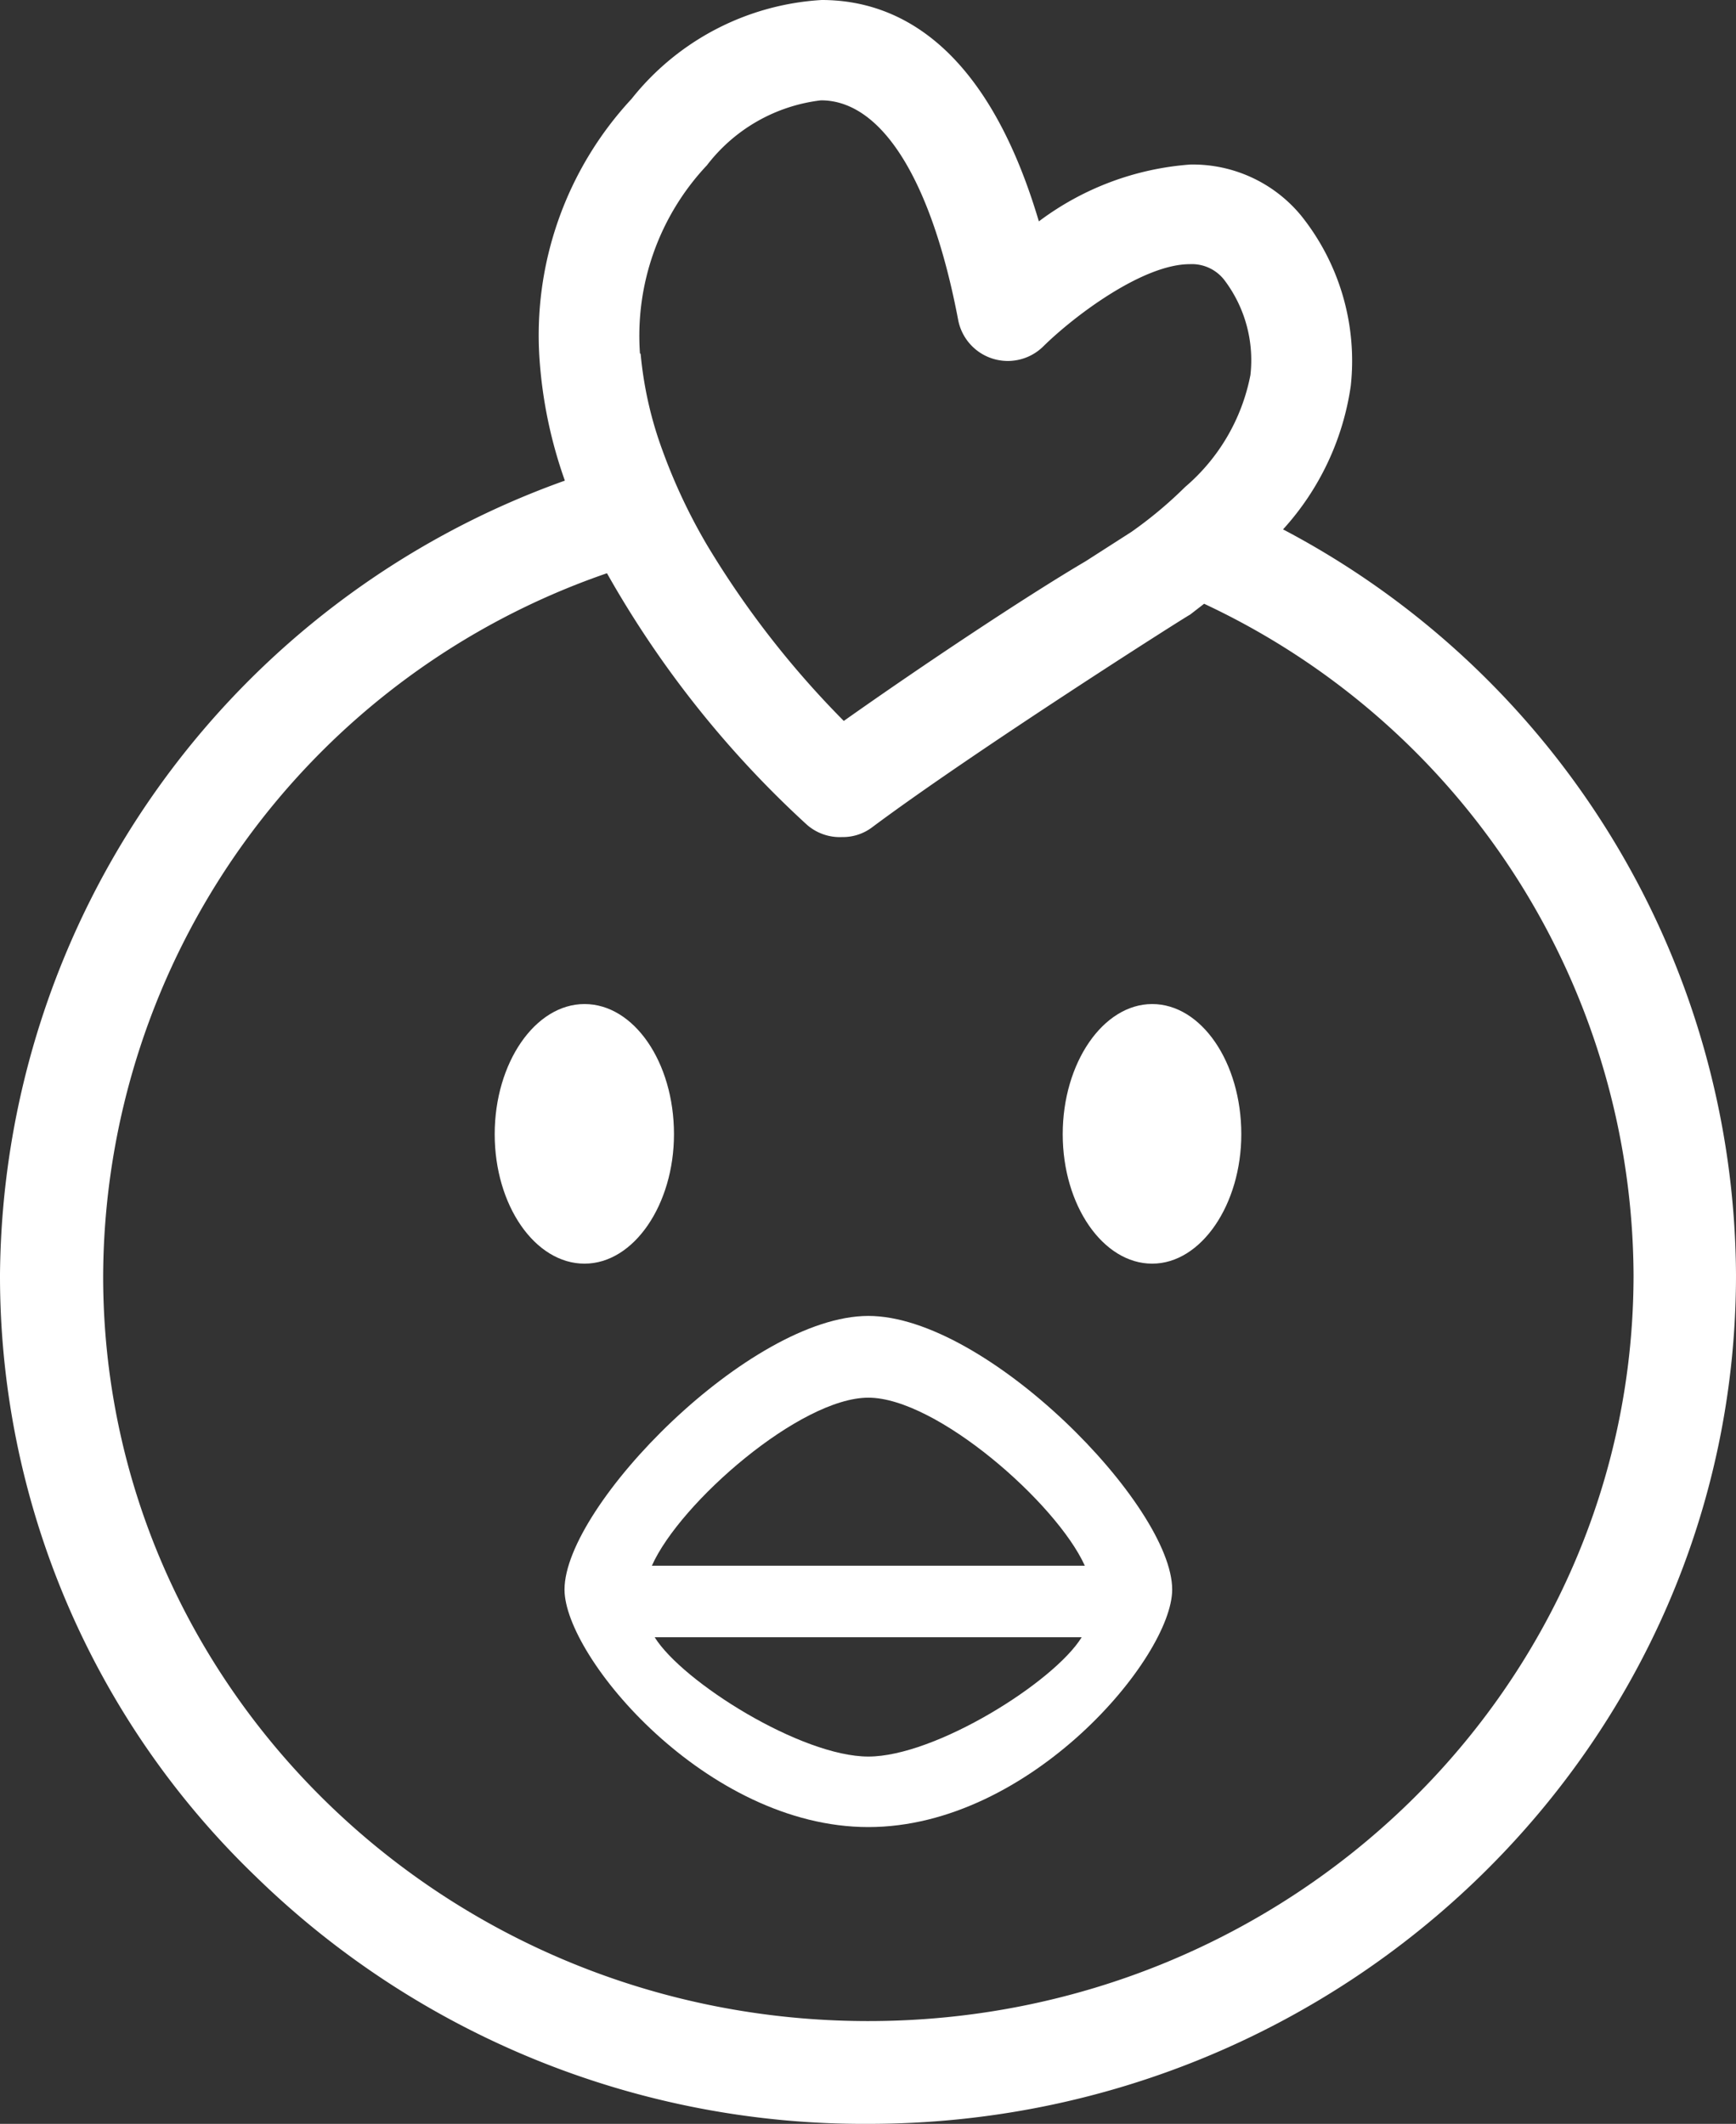 <svg xmlns="http://www.w3.org/2000/svg" viewBox="0 0 49.48 60.54"><rect x="0" y="0" width="49.48" height="60.54" fill="#333333" stroke="none"/><defs><style>.cls-1{fill:#fff;fill-rule:evenodd;}</style></defs><g id="Layer_2" data-name="Layer 2"><g id="Слой_1" data-name="Слой 1"><path class="cls-1" d="M35.38,32.33c0,2-1.14,3.69-2.54,3.69s-2.55-1.66-2.55-3.69,1.15-3.71,2.55-3.71S35.38,30.28,35.38,32.33Z"/><path class="cls-1" d="M19.21,32.33c0,2-1.14,3.69-2.55,3.69s-2.56-1.66-2.56-3.69,1.15-3.71,2.56-3.71S19.21,30.28,19.21,32.33Z"/><path class="cls-1" d="M18.58,44.63c.8-1.8,4.23-4.79,6.17-4.79s5.36,3,6.17,4.79Zm6.17,5.44c-1.91,0-5.29-2.12-6.09-3.4H30.83c-.79,1.28-4.17,3.4-6.08,3.4Zm0-12.56c-3.37,0-8.66,5.41-8.66,7.8,0,1.92,4.05,6.77,8.66,6.77h0c4.62,0,8.66-4.85,8.66-6.77C33.41,42.92,28.12,37.51,24.75,37.51Z"/><path class="cls-1" d="M24.75,57.61c-12.06,0-21.83-9.53-21.81-21.27a21.28,21.28,0,0,1,14.36-20A29.07,29.07,0,0,0,23,23.51a1.42,1.42,0,0,0,1,.35,1.38,1.38,0,0,0,.86-.28c2.88-2.15,8.93-6,9.06-6.06l.4-.31A21.23,21.23,0,0,1,46.56,36.34c0,11.74-9.77,21.27-21.81,21.27ZM18.26,10.09a10.79,10.79,0,0,0,.63,2.77,16.14,16.14,0,0,0,1.27,2.69,26.45,26.45,0,0,0,3.89,5C26.24,19,29.24,17,30.94,16l1.31-.84a11.89,11.89,0,0,0,1.53-1.28,5.59,5.59,0,0,0,1.86-3.19A3.78,3.78,0,0,0,34.91,8a1.17,1.17,0,0,0-1-.47c-1.32,0-3.25,1.44-4.16,2.33a1.44,1.44,0,0,1-2.44-.74c-.76-4-2.18-6.26-3.91-6.26a4.8,4.8,0,0,0-3.25,1.85,7.09,7.09,0,0,0-1.91,5.36Zm18.31,5A7.71,7.71,0,0,0,38.5,11a6.62,6.62,0,0,0-1.42-4.86,4,4,0,0,0-3.15-1.45,8.17,8.17,0,0,0-4.32,1.62C28.08,1.15,25.47,0,23.42,0A7.48,7.48,0,0,0,18,2.82a9.9,9.9,0,0,0-2.62,7.45,13,13,0,0,0,.72,3.43A24.24,24.24,0,0,0,0,36.34,23.74,23.74,0,0,0,7.28,53.48a24.81,24.81,0,0,0,17.47,7.06c13.63,0,24.73-10.85,24.73-24.2A24.15,24.15,0,0,0,36.57,15.09Z"/></g></g></svg>
